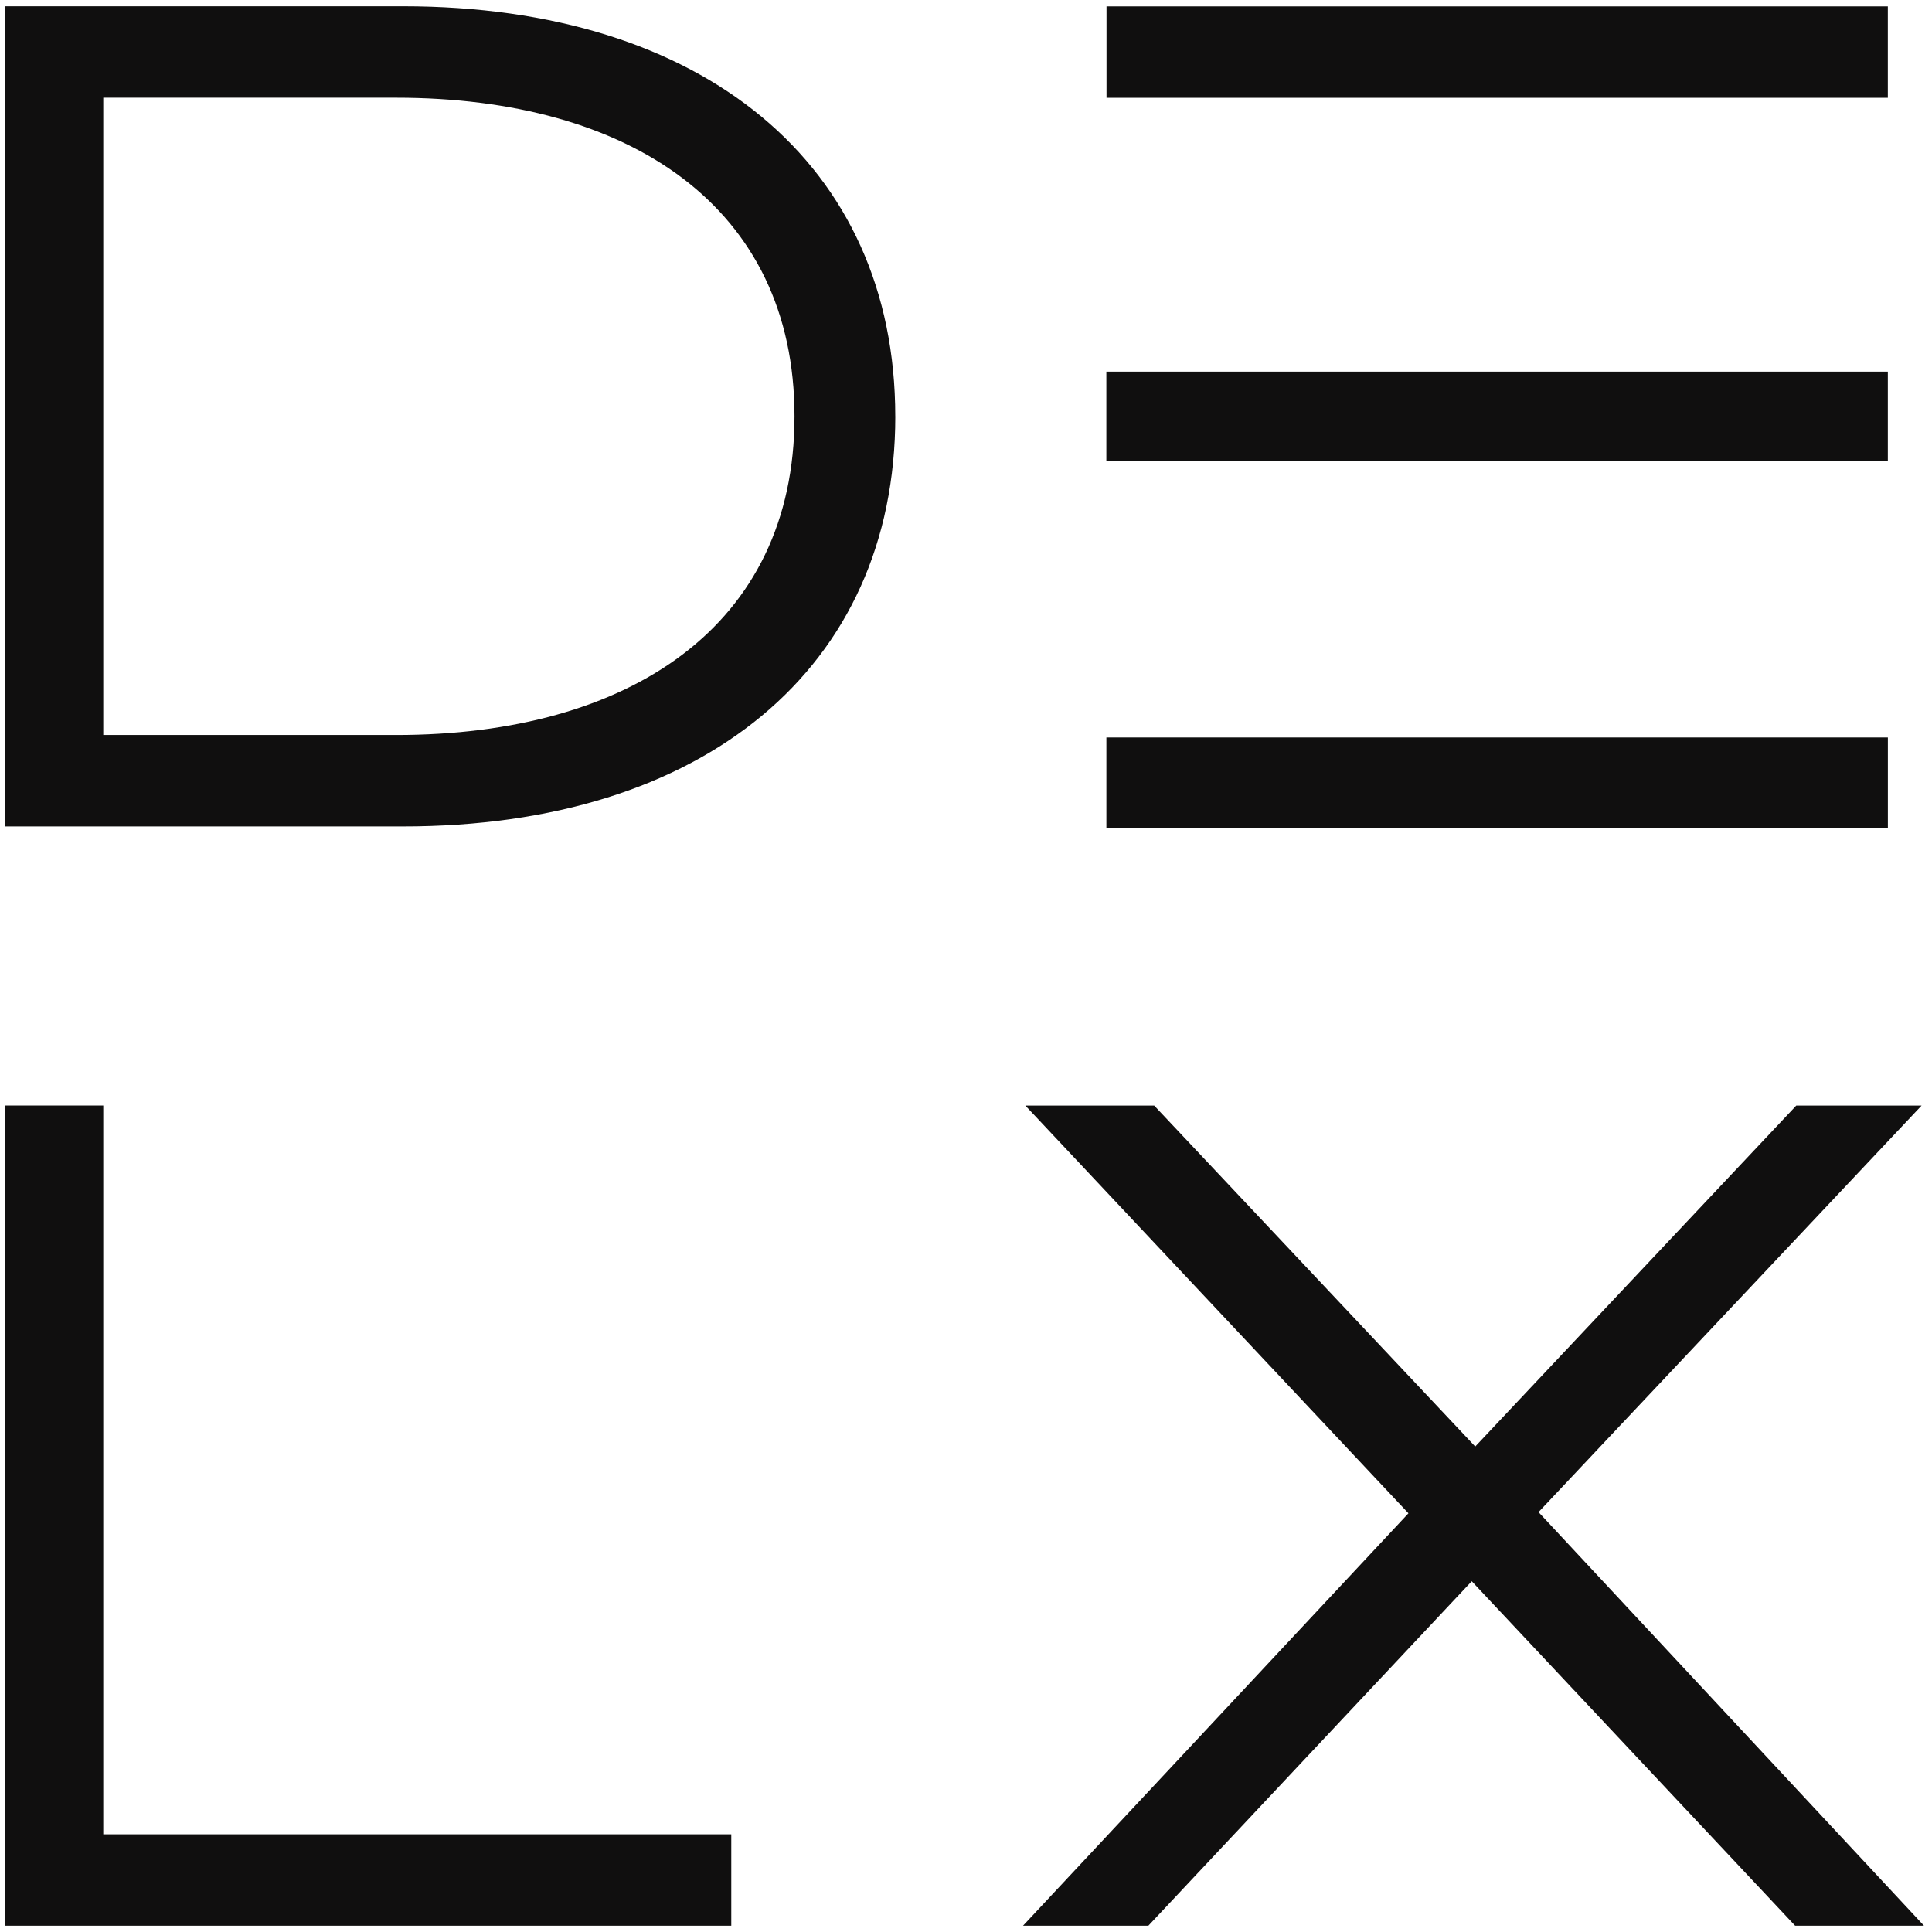 <?xml version="1.0" encoding="UTF-8"?>
<svg id="Livello_1" data-name="Livello 1" xmlns="http://www.w3.org/2000/svg" viewBox="0 0 616 616">
  <defs>
    <style>
      .cls-1 {
        fill: #100f0f;
      }
    </style>
  </defs>
  <g id="Raggruppa_5" data-name="Raggruppa 5">
    <path id="Tracciato_29" data-name="Tracciato 29" class="cls-1" d="m285.46,132.74c0,80.33-61.26,130.76-156.89,130.76H1.55V2h127.01c95.63,0,156.89,50.41,156.89,130.74m-32.13,0c0-66.87-52.66-101.59-127.01-101.59H32.93v203.2h93.38c74.35,0,127.01-34.73,127.01-101.6"/>
    <path id="Tracciato_30" data-name="Tracciato 30" class="cls-1" d="m600.69,31.17h1.23V2.04h-249.12v29.13h247.89Z"/>
    <path id="Tracciato_31" data-name="Tracciato 31" class="cls-1" d="m352.76,235.14v28.94h249.17v-28.94h-249.17Z"/>
    <path id="Tracciato_32" data-name="Tracciato 32" class="cls-1" d="m601.92,146.99v-28.5h-249.17v28.5h249.17Z"/>
    <path id="Tracciato_33" data-name="Tracciato 33" class="cls-1" d="m233.16,584.85v29.14H1.55v-261.5h31.38v232.36h200.22Z"/>
    <path id="Tracciato_34" data-name="Tracciato 34" class="cls-1" d="m490.54,482.12l122.91,131.88h-41.09l-103.11-109.84-103.11,109.84h-39.96l122.89-131.5-122.15-130h41.08l102.36,108.71,102.36-108.71h39.96l-122.15,129.63Z"/>
  </g>
</svg>